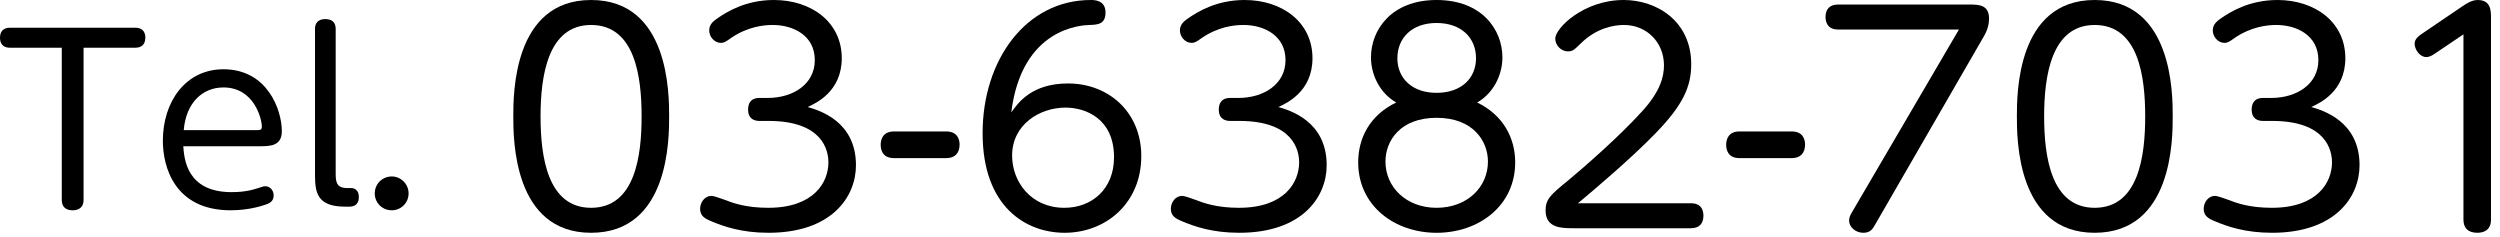 <?xml version="1.0" encoding="utf-8"?>
<!-- Generator: Adobe Illustrator 23.1.1, SVG Export Plug-In . SVG Version: 6.00 Build 0)  -->
<svg version="1.1" id="レイヤー_1" xmlns="http://www.w3.org/2000/svg" xmlns:xlink="http://www.w3.org/1999/xlink" x="0px"
	 y="0px" viewBox="0 0 317 30" style="enable-background:new 0 0 317 30;" xml:space="preserve">
<g>
	<g>
		<path d="M10.596,25.341c0,1.238-1.008,1.324-1.382,1.324c-0.806,0-1.382-0.374-1.382-1.324V6.05H1.267C0.087,6.05,0,5.157,0,4.782
			c0-0.807,0.432-1.267,1.267-1.267h15.895c1.151,0,1.267,0.864,1.267,1.237c0,0.836-0.432,1.297-1.267,1.297h-6.565V25.341z"/>
		<path d="M23.24,18.546c0.115,1.497,0.374,5.816,6.104,5.816c1.844,0,2.793-0.317,3.772-0.634c0.144-0.058,0.316-0.115,0.519-0.115
			c0.547,0,1.065,0.46,1.065,1.181c0,0.604-0.375,0.893-0.777,1.064c-0.461,0.174-2.246,0.807-4.665,0.807
			c-7.141,0-8.609-5.528-8.609-8.811c0-4.953,2.88-9.07,7.688-9.07c5.557,0,7.399,5.125,7.399,7.861c0,1.9-1.526,1.9-2.879,1.9
			H23.24z M32.569,16.501c0.346,0,0.633,0,0.633-0.432c0-1.008-0.979-4.981-4.865-4.981c-2.679,0-4.751,1.958-5.039,5.413H32.569z"
			/>
		<path d="M39.944,3.659c0-1.094,0.835-1.238,1.296-1.238c0.748,0,1.324,0.316,1.324,1.238v18.312c0,1.065,0.087,1.872,1.439,1.872
			h0.49c0.662,0,1.008,0.46,1.008,1.122c0,0.26,0,1.238-1.21,1.238h-0.547c-3.57,0-3.801-1.842-3.801-4.06V3.659z"/>
		<path d="M51.809,24.534c0,1.21-0.979,2.131-2.131,2.131c-1.209,0-2.159-0.949-2.159-2.131c0-1.238,0.979-2.159,2.159-2.159
			C50.801,22.375,51.809,23.296,51.809,24.534z"/>
		<path d="M65.086,14.759c0-2.844,0-14.759,9.863-14.759c9.898,0,9.898,11.915,9.898,14.759s0,14.758-9.898,14.758
			C65.086,29.517,65.086,17.603,65.086,14.759z M81.356,14.759c0-4.932-0.792-11.592-6.407-11.592
			c-5.508,0-6.407,6.516-6.407,11.592c0,5.146,0.899,11.59,6.407,11.59C80.564,26.349,81.356,19.689,81.356,14.759z"/>
		<path d="M96.297,15.334c-0.54,0-1.439-0.18-1.439-1.439c0-0.576,0.18-1.476,1.439-1.476h1.044c3.239,0,5.976-1.764,5.976-4.788
			c0-3.167-2.772-4.464-5.328-4.464c-1.188,0-3.167,0.217-5.255,1.621c-0.648,0.467-0.9,0.647-1.332,0.647
			c-0.828,0-1.476-0.792-1.476-1.584s0.576-1.224,1.224-1.655C92.085,1.584,94.461,0,98.133,0c4.751,0,8.603,2.808,8.603,7.379
			c0,4.247-3.312,5.724-4.319,6.191c1.476,0.433,6.119,1.8,6.119,7.379c0,4.032-3.096,8.567-11.086,8.567
			c-3.42,0-5.688-0.792-7.38-1.512c-0.575-0.252-1.296-0.576-1.296-1.512c0-0.864,0.612-1.656,1.44-1.656
			c0.288,0,1.188,0.324,1.691,0.504c1.008,0.396,2.664,1.008,5.508,1.008c5.795,0,7.631-3.239,7.631-5.76
			c0-1.512-0.72-5.255-7.595-5.255H96.297z"/>
		<path d="M113.361,20.05c-1.476,0-1.691-1.08-1.691-1.691c0-0.648,0.252-1.692,1.691-1.692h6.623c1.584,0,1.692,1.26,1.692,1.655
			c0,1.152-0.648,1.729-1.692,1.729H113.361z"/>
		<path d="M135.428,10.583c5.147,0,9.287,3.635,9.287,9.215c0,5.975-4.499,9.719-9.719,9.719c-4.859,0-10.402-3.24-10.402-12.635
			C124.594,7.595,130.101,0,138.308,0c0.433,0,1.872,0,1.872,1.584c0,1.512-1.008,1.548-2.052,1.583
			c-0.9,0.037-8.567,0.289-9.898,11.088C129.093,13.03,130.82,10.583,135.428,10.583z M135.104,13.643
			c-3.24,0-6.768,2.124-6.768,6.083c0,3.348,2.412,6.623,6.623,6.623c3.492,0,6.3-2.375,6.3-6.407
			C141.26,15.046,137.66,13.643,135.104,13.643z"/>
		<path d="M155.984,15.334c-0.54,0-1.439-0.18-1.439-1.439c0-0.576,0.18-1.476,1.439-1.476h1.044c3.239,0,5.976-1.764,5.976-4.788
			c0-3.167-2.772-4.464-5.328-4.464c-1.188,0-3.167,0.217-5.255,1.621c-0.648,0.467-0.9,0.647-1.332,0.647
			c-0.828,0-1.476-0.792-1.476-1.584s0.576-1.224,1.224-1.655C151.772,1.584,154.148,0,157.82,0c4.751,0,8.603,2.808,8.603,7.379
			c0,4.247-3.312,5.724-4.319,6.191c1.476,0.433,6.119,1.8,6.119,7.379c0,4.032-3.096,8.567-11.086,8.567
			c-3.42,0-5.688-0.792-7.38-1.512c-0.575-0.252-1.296-0.576-1.296-1.512c0-0.864,0.612-1.656,1.44-1.656
			c0.288,0,1.188,0.324,1.691,0.504c1.008,0.396,2.664,1.008,5.508,1.008c5.795,0,7.631-3.239,7.631-5.76
			c0-1.512-0.72-5.255-7.595-5.255H155.984z"/>
		<path d="M173.841,7.271c0-3.455,2.556-7.271,8.315-7.271c5.795,0,8.351,3.815,8.351,7.271c0,2.34-1.224,4.607-3.204,5.725
			c3.276,1.583,4.824,4.463,4.824,7.594c0,5.472-4.572,8.928-9.971,8.928c-5.363,0-9.936-3.456-9.936-8.928
			c0-3.131,1.512-6.011,4.824-7.594C175.064,11.878,173.841,9.61,173.841,7.271z M188.671,20.481c0-2.556-1.836-5.543-6.515-5.543
			c-4.607,0-6.479,2.916-6.479,5.543c0,3.275,2.663,5.867,6.479,5.867C186.008,26.349,188.671,23.757,188.671,20.481z
			 M187.159,7.379c0-2.591-1.872-4.464-5.003-4.464c-3.168,0-4.968,1.944-4.968,4.464c0,2.556,1.872,4.392,4.968,4.392
			C185.323,11.771,187.159,9.899,187.159,7.379z"/>
		<path d="M214.41,25.772c1.477,0,1.584,1.116,1.584,1.584c0,1.008-0.54,1.584-1.584,1.584h-14.794c-1.619,0-3.636,0-3.636-2.268
			c0-1.439,0.685-2.016,2.844-3.779c1.872-1.549,6.516-5.58,9.431-8.819c2.269-2.483,2.736-4.355,2.736-5.796
			c0-2.879-2.16-5.111-5.075-5.111c-1.225,0-3.456,0.361-5.436,2.305c-0.864,0.828-1.044,1.043-1.656,1.043
			c-0.936,0-1.619-0.827-1.619-1.619c0-1.332,3.6-4.896,8.675-4.896c4.211,0,8.566,2.7,8.566,8.136c0,2.879-1.044,5.219-4.679,8.926
			c-3.096,3.168-7.739,7.092-9.684,8.711H214.41z"/>
		<path d="M220.568,20.05c-1.476,0-1.691-1.08-1.691-1.691c0-0.648,0.252-1.692,1.691-1.692h6.623c1.584,0,1.692,1.26,1.692,1.655
			c0,1.152-0.648,1.729-1.692,1.729H220.568z"/>
		<path d="M233.061,3.743c-1.439,0-1.584-1.115-1.584-1.584c0-1.008,0.54-1.583,1.584-1.583h16.666c1.115,0,2.483,0,2.483,1.764
			c0,1.151-0.468,1.979-0.864,2.628L237.812,28.4c-0.359,0.647-0.647,1.116-1.548,1.116c-0.972,0-1.8-0.721-1.8-1.548
			c0-0.433,0.181-0.756,0.504-1.296l13.427-22.93H233.061z"/>
		<path d="M255.74,14.759c0-2.844,0-14.759,9.863-14.759c9.898,0,9.898,11.915,9.898,14.759s0,14.758-9.898,14.758
			C255.74,29.517,255.74,17.603,255.74,14.759z M272.011,14.759c0-4.932-0.792-11.592-6.407-11.592
			c-5.508,0-6.407,6.516-6.407,11.592c0,5.146,0.899,11.59,6.407,11.59C271.219,26.349,272.011,19.689,272.011,14.759z"/>
		<path d="M286.951,15.334c-0.54,0-1.439-0.18-1.439-1.439c0-0.576,0.18-1.476,1.439-1.476h1.044c3.239,0,5.976-1.764,5.976-4.788
			c0-3.167-2.772-4.464-5.328-4.464c-1.188,0-3.167,0.217-5.255,1.621c-0.648,0.467-0.9,0.647-1.332,0.647
			c-0.828,0-1.476-0.792-1.476-1.584s0.576-1.224,1.224-1.655C282.739,1.584,285.115,0,288.787,0c4.751,0,8.603,2.808,8.603,7.379
			c0,4.247-3.312,5.724-4.319,6.191c1.476,0.433,6.119,1.8,6.119,7.379c0,4.032-3.096,8.567-11.086,8.567
			c-3.42,0-5.688-0.792-7.38-1.512c-0.575-0.252-1.296-0.576-1.296-1.512c0-0.864,0.612-1.656,1.44-1.656
			c0.288,0,1.188,0.324,1.691,0.504c1.008,0.396,2.664,1.008,5.508,1.008c5.795,0,7.631-3.239,7.631-5.76
			c0-1.512-0.72-5.255-7.595-5.255H286.951z"/>
		<path d="M308.731,6.804c-0.252,0.18-0.648,0.432-1.08,0.432c-0.828,0-1.476-0.973-1.476-1.691c0-0.612,0.504-0.973,0.972-1.297
			l5.039-3.419c0.54-0.36,1.224-0.828,1.98-0.828c1.691,0,1.691,1.368,1.691,2.268V27.86c0,1.439-1.08,1.656-1.728,1.656
			c-1.188,0-1.764-0.612-1.764-1.656V4.355L308.731,6.804z"/>
	</g>
</g>
<g>
</g>
<g>
</g>
<g>
</g>
<g>
</g>
<g>
</g>
<g>
</g>
<g>
</g>
<g>
</g>
<g>
</g>
<g>
</g>
<g>
</g>
<g>
</g>
<g>
</g>
<g>
</g>
<g>
</g>
</svg>
